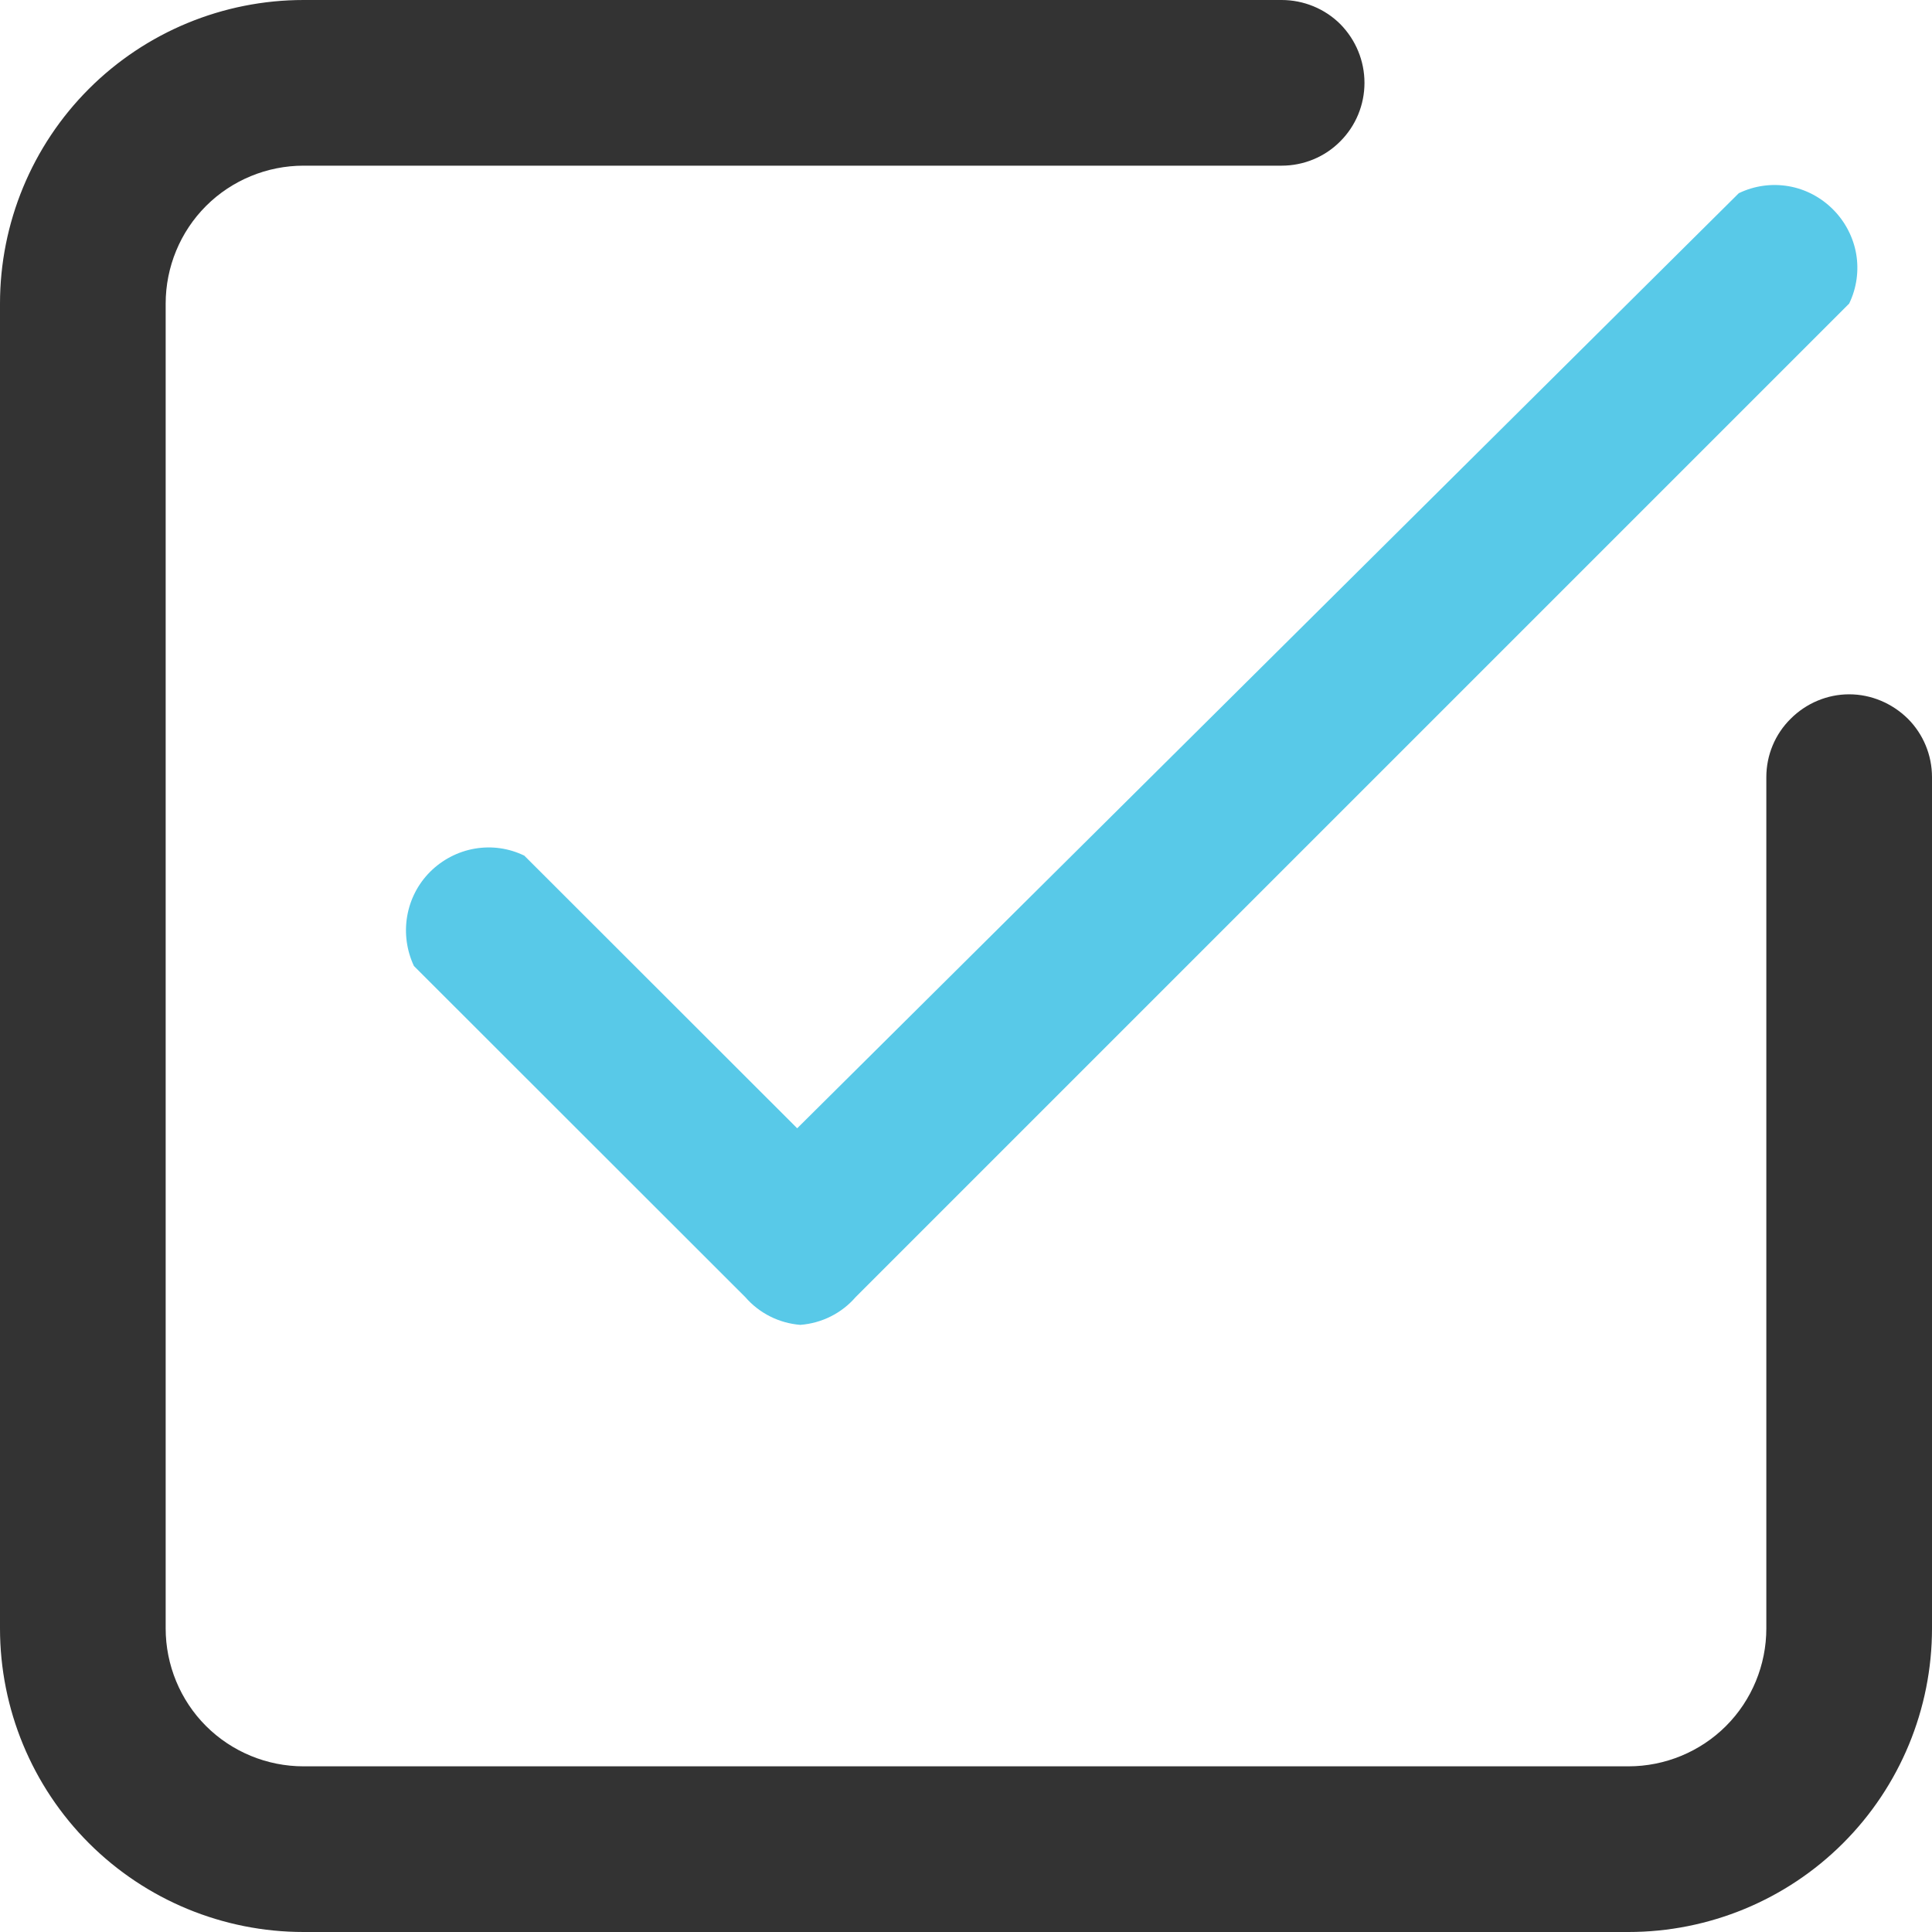 <?xml version="1.0" encoding="UTF-8"?> <svg xmlns="http://www.w3.org/2000/svg" width="8" height="8" viewBox="0 0 8 8" fill="none"> <g clip-path="url(#clip0_33_601)"> <path d="M6.743 8H1.257C0.924 8 0.604 7.868 0.368 7.632C0.132 7.396 0 7.076 0 6.743V1.257C0 0.924 0.132 0.604 0.368 0.368C0.604 0.132 0.924 0 1.257 0H5.307C5.398 0 5.486 0.036 5.55 0.1C5.614 0.165 5.65 0.252 5.65 0.343C5.65 0.434 5.614 0.521 5.55 0.585C5.486 0.65 5.398 0.686 5.307 0.686H1.257C1.106 0.686 0.96 0.746 0.853 0.853C0.746 0.96 0.686 1.106 0.686 1.257V6.743C0.686 6.894 0.746 7.04 0.853 7.147C0.96 7.254 1.106 7.314 1.257 7.314H6.743C6.894 7.314 7.04 7.254 7.147 7.147C7.254 7.04 7.314 6.894 7.314 6.743V3.218C7.314 3.127 7.35 3.04 7.415 2.976C7.479 2.912 7.566 2.875 7.657 2.875C7.748 2.875 7.835 2.912 7.9 2.976C7.964 3.04 8 3.127 8 3.218V6.743C8 7.076 7.868 7.396 7.632 7.632C7.396 7.868 7.076 8 6.743 8Z" fill="#333333"></path> <path d="M3.314 5.486C3.226 5.479 3.144 5.438 3.086 5.371L1.714 4C1.684 3.936 1.674 3.864 1.686 3.794C1.698 3.724 1.731 3.66 1.781 3.61C1.831 3.56 1.896 3.526 1.966 3.514C2.036 3.502 2.107 3.512 2.171 3.543L3.301 4.672L7.2 0.8C7.264 0.769 7.336 0.759 7.406 0.771C7.476 0.783 7.54 0.817 7.59 0.867C7.64 0.917 7.674 0.982 7.686 1.051C7.698 1.121 7.688 1.193 7.657 1.257L3.543 5.371C3.485 5.438 3.403 5.479 3.314 5.486Z" fill="#58C9E8"></path> </g> <defs> <clipPath id="clip0_33_601"> <rect width="8" height="8" fill="white"></rect> </clipPath> </defs> </svg> 